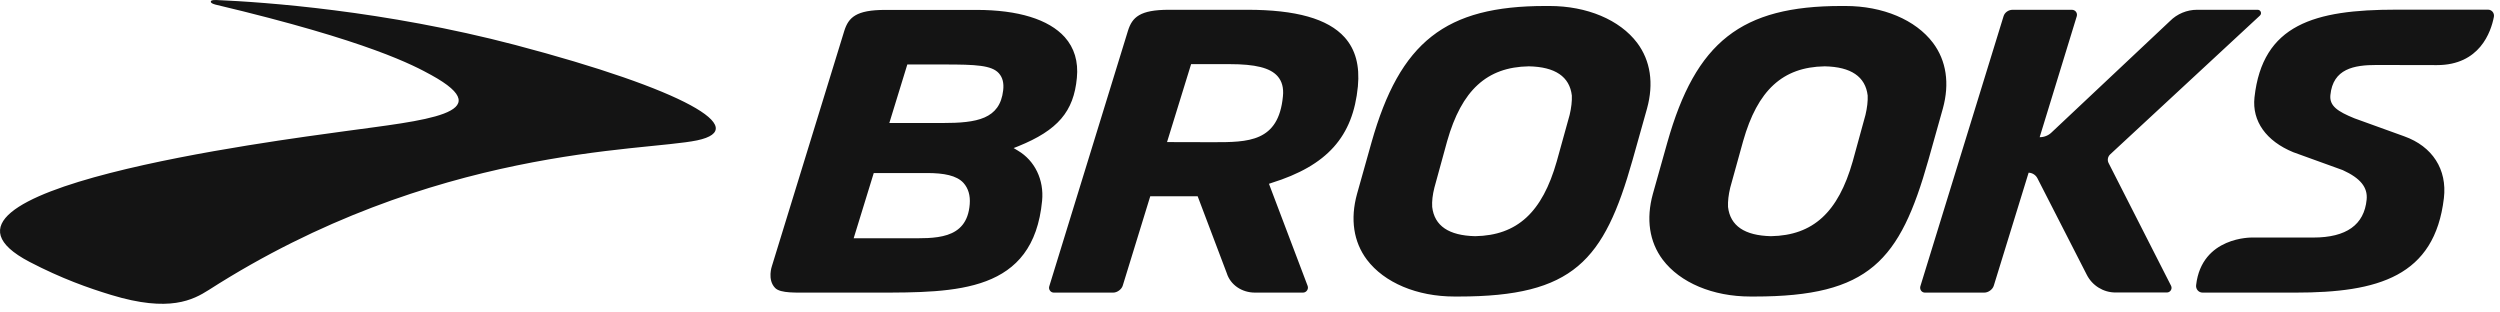<svg width="192" height="24" viewBox="0 0 192 24" fill="none" xmlns="http://www.w3.org/2000/svg">
<path d="M16.191 0.114C16.2 0.075 16.217 -0.009 16.599 0.001C20.328 0.16 29.492 0.809 39.553 3.448C52.652 6.899 57.725 9.896 53.539 10.78C49.39 11.646 33.276 11.222 16.04 22.265C14.834 23.026 13.031 24.022 8.537 22.651C6.83 22.133 4.737 21.399 2.269 20.112C-8.313 14.576 21.263 10.799 26.493 10.074C32.491 9.249 38.535 8.742 33.118 5.761C31.81 5.046 28.39 3.167 16.599 0.366C16.599 0.366 16.152 0.273 16.191 0.114ZM68.3 9.447H72.392C75.035 9.447 76.79 9.146 77.044 6.937C77.108 6.381 77.005 5.958 76.716 5.631C76.166 5.01 74.942 4.952 72.521 4.952H69.682L68.3 9.447ZM69.644 18.298C71.727 18.298 74.26 18.476 74.475 15.685C74.53 15.009 74.363 14.456 73.99 14.042C73.466 13.477 72.502 13.289 71.196 13.289H67.104L65.562 18.298H69.644ZM74.996 0.761C78.192 0.761 80.538 1.485 81.769 2.847C82.508 3.675 82.826 4.729 82.704 5.977C82.463 8.571 81.238 10 78.201 11.232L77.847 11.371L78.175 11.569C79.473 12.331 80.191 13.816 80.033 15.423C79.361 22.472 73.502 22.472 67.3 22.472H62.292C61.2 22.463 59.946 22.547 59.528 22.114C58.911 21.476 59.284 20.432 59.284 20.432L64.842 2.368C65.17 1.336 65.748 0.761 67.992 0.761H74.996ZM117.411 5.094C114.187 5.15 112.255 6.928 111.142 10.837L110.162 14.408C110.021 14.963 109.966 15.452 109.992 15.892C110.162 17.35 111.272 18.091 113.29 18.139C116.523 18.082 118.446 16.306 119.558 12.396L120.548 8.826C120.68 8.27 120.735 7.772 120.718 7.341C120.548 5.883 119.436 5.133 117.411 5.094ZM111.702 22.773C108.825 22.773 106.311 21.71 104.977 19.944C103.949 18.573 103.688 16.823 104.219 14.896L105.331 10.941C107.517 3.205 111.011 0.46 118.681 0.46H118.999C121.885 0.46 124.399 1.524 125.733 3.29C126.762 4.661 127.022 6.41 126.491 8.337L125.379 12.293C123.194 20.028 120.847 22.773 112.02 22.773H111.702ZM187.158 5L182.514 4.991C180.797 4.991 179.17 5.272 178.974 7.303C178.89 8.14 179.534 8.561 180.823 9.088L184.645 10.469C186.811 11.241 187.952 13.017 187.691 15.216C186.981 21.241 182.626 22.472 176.303 22.472H169.157C168.858 22.472 168.624 22.208 168.662 21.898C169.09 18.149 172.967 18.243 172.967 18.243H177.666C180.199 18.243 181.571 17.266 181.758 15.329C181.851 14.388 181.282 13.684 179.919 13.063L176.126 11.691C174.043 10.837 172.947 9.305 173.144 7.481C173.761 1.87 177.759 0.742 184.018 0.742H191.08C191.372 0.742 191.585 1.006 191.53 1.298C191.305 2.453 190.446 5 187.158 5ZM152.397 22.472C152.705 22.472 153.04 22.227 153.124 21.936L155.798 13.262C155.937 13.267 156.072 13.308 156.19 13.382C156.308 13.456 156.405 13.56 156.47 13.684L160.263 21.099C160.684 21.936 161.542 22.463 162.468 22.463H166.419C166.679 22.463 166.859 22.181 166.737 21.946L161.944 12.529C161.822 12.303 161.879 12.021 162.066 11.852L173.564 1.194C173.734 1.033 173.622 0.751 173.387 0.751H168.736C167.961 0.751 167.203 1.062 166.653 1.618L157.553 10.178C157.309 10.414 156.984 10.537 156.646 10.537L159.495 1.25C159.571 0.997 159.385 0.752 159.122 0.752H154.564C154.255 0.752 153.956 0.958 153.872 1.25L147.482 21.991C147.418 22.237 147.585 22.473 147.836 22.473L152.397 22.472ZM140.131 5.094C136.907 5.15 134.981 6.928 133.872 10.837L132.882 14.408C132.75 14.963 132.693 15.452 132.712 15.892C132.882 17.35 133.991 18.091 136.01 18.139C139.243 18.082 141.176 16.306 142.288 12.396L143.268 8.826C143.4 8.27 143.455 7.772 143.438 7.341C143.268 5.883 142.156 5.133 140.14 5.094H140.131ZM134.431 22.773C131.545 22.773 129.031 21.71 127.697 19.944C126.668 18.573 126.408 16.823 126.939 14.896L128.051 10.941C130.237 3.205 133.731 0.46 141.41 0.46H141.728C144.605 0.46 147.119 1.524 148.453 3.29C149.482 4.661 149.742 6.41 149.211 8.337L148.099 12.293C145.913 20.028 143.567 22.773 134.75 22.773H134.431ZM91.477 4.926L89.628 10.912L93.148 10.921C95.858 10.921 98.195 10.921 98.529 7.397C98.596 6.74 98.455 6.232 98.111 5.845C97.539 5.207 96.41 4.926 94.428 4.926H91.477ZM86.629 2.359C86.954 1.327 87.535 0.751 89.776 0.751H95.784C99.529 0.751 101.978 1.437 103.267 2.866C104.106 3.807 104.434 5.039 104.286 6.636C103.91 10.498 101.93 12.716 97.642 14.052L97.456 14.116L100.426 21.955C100.519 22.198 100.333 22.472 100.072 22.472H96.382C95.363 22.472 94.495 21.871 94.215 20.978L91.981 15.074H88.339L86.227 21.936C86.143 22.217 85.806 22.472 85.498 22.472H80.93C80.686 22.472 80.509 22.227 80.583 21.991L86.629 2.359Z" fill="#141414"/>
</svg>
